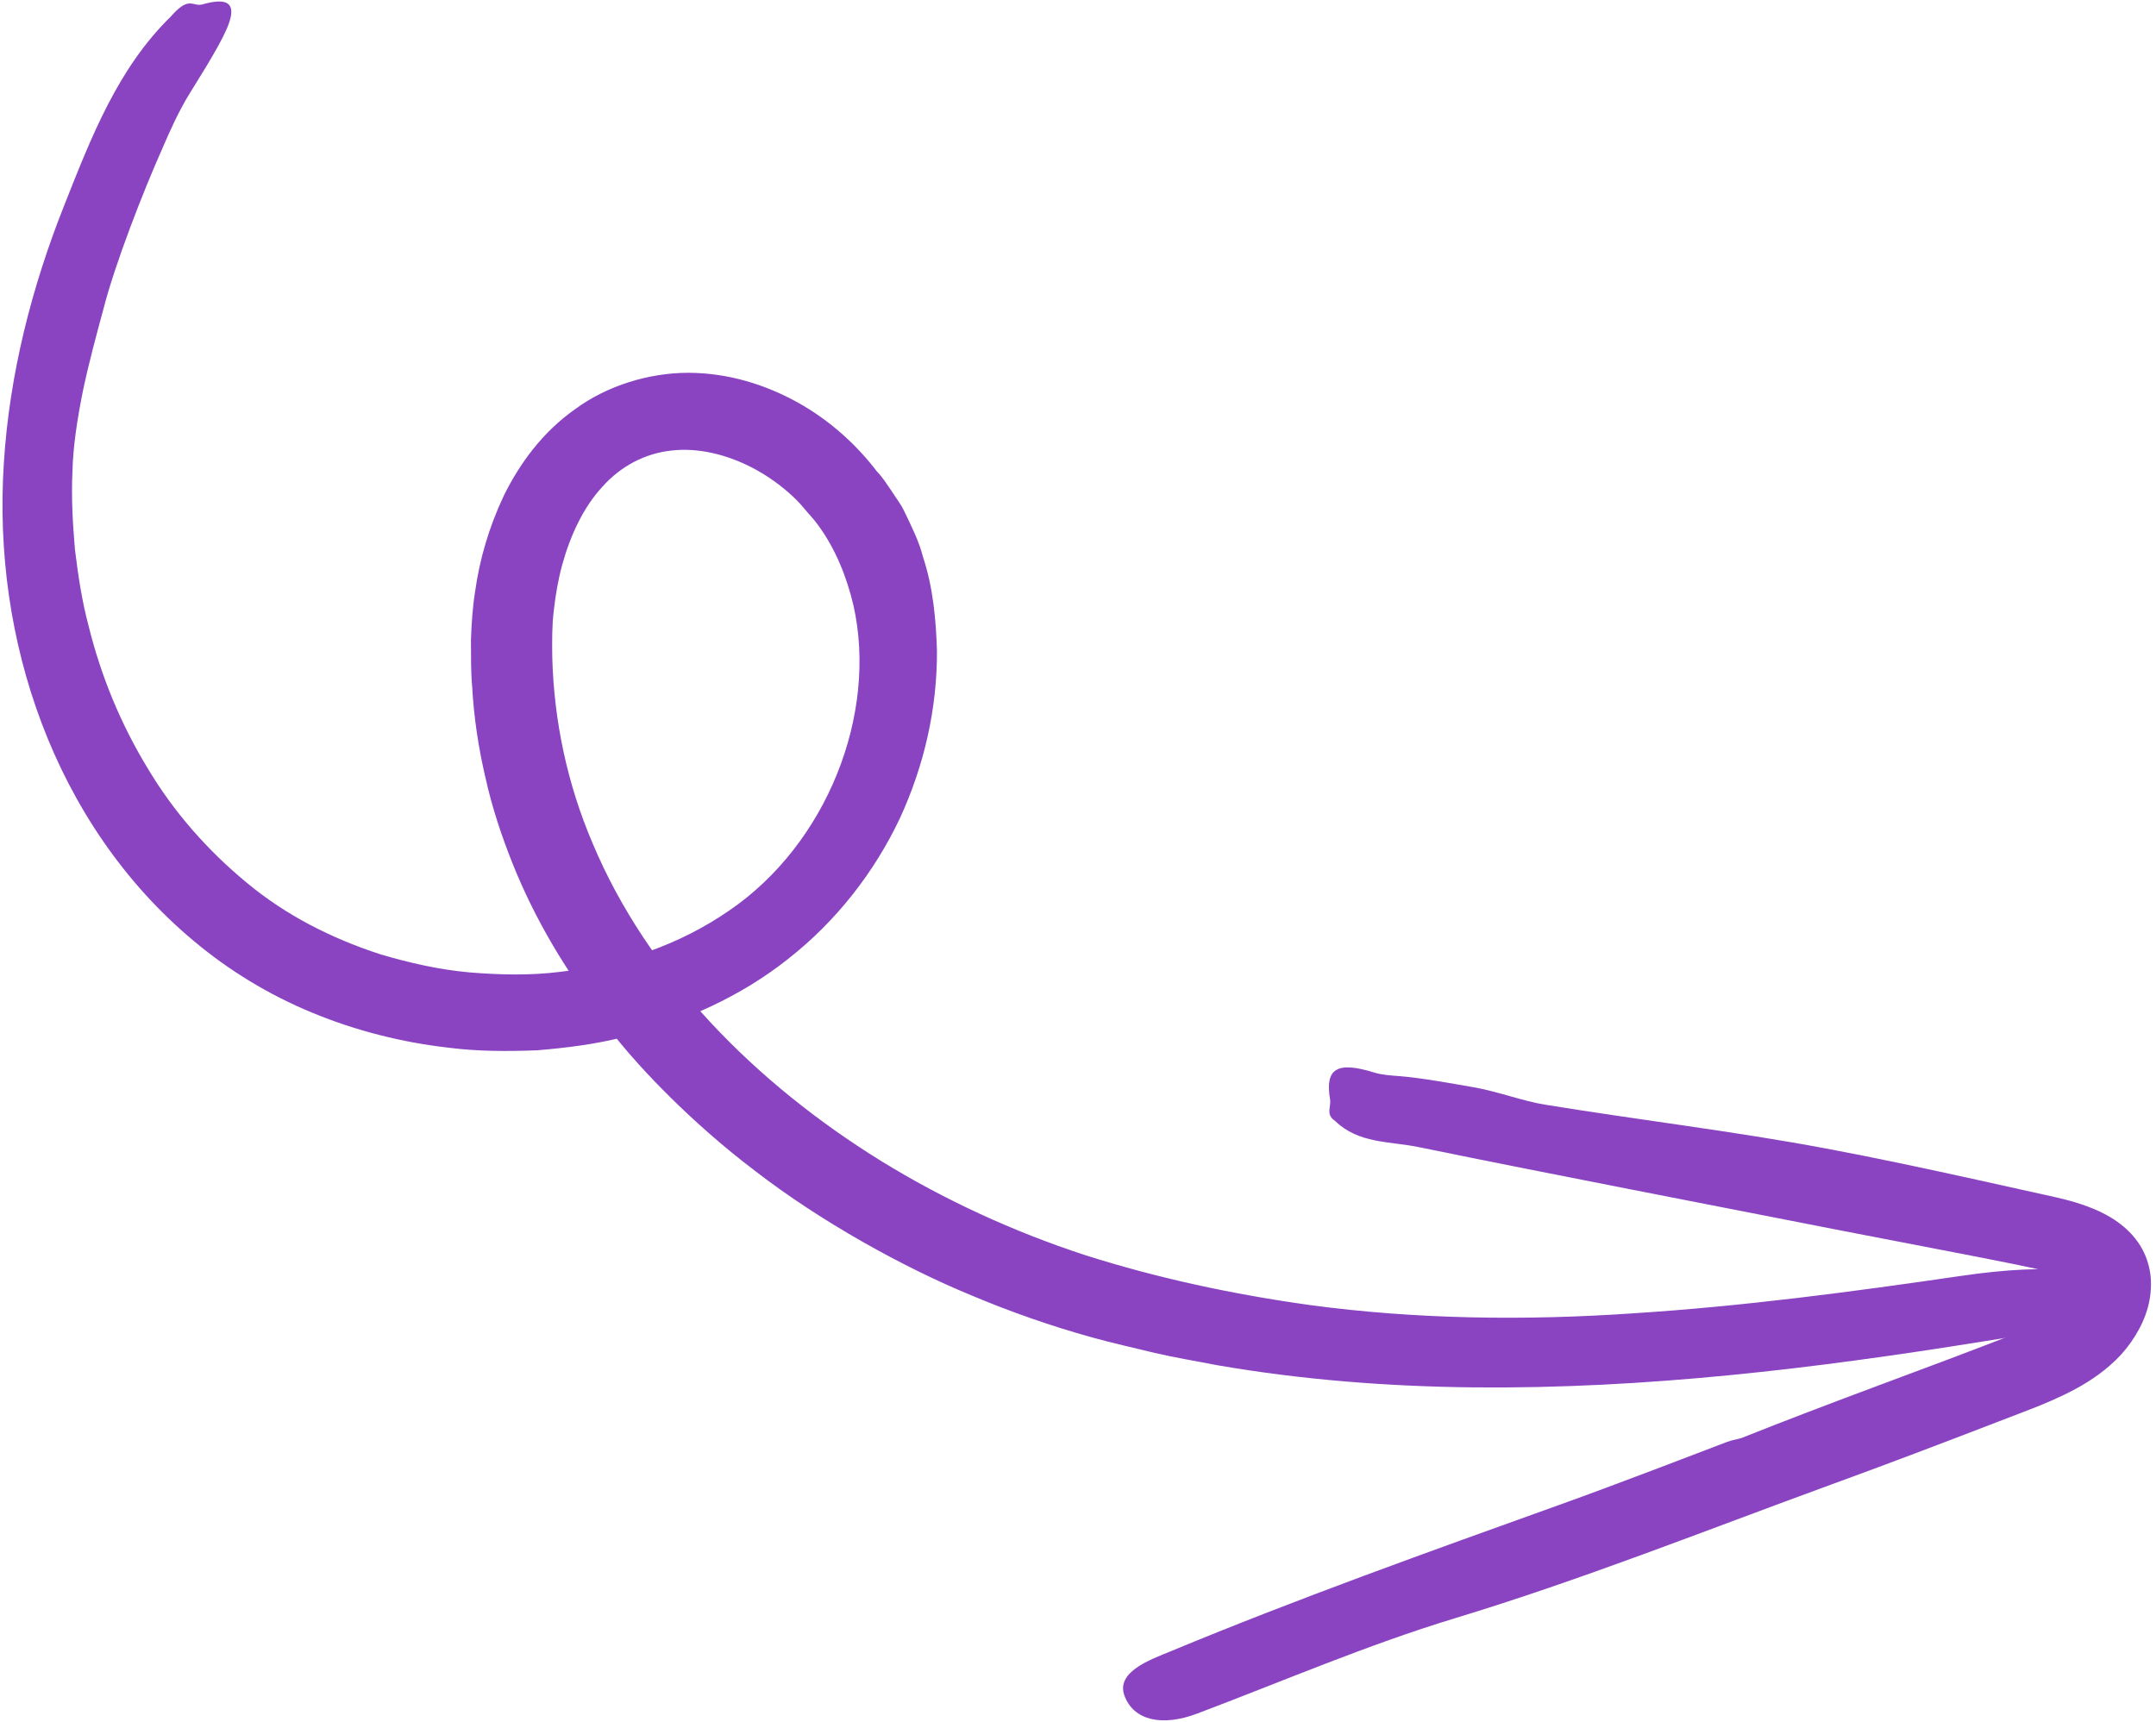 <svg width="199" height="159" viewBox="0 0 199 159" fill="none" xmlns="http://www.w3.org/2000/svg">
<path d="M57.247 96.277C59.104 98.55 63.632 103.503 69.726 108.113C75.769 112.776 83.358 116.982 89.643 119.571C93.264 121.097 97.002 122.408 100.831 123.469C102.74 124.002 104.662 124.418 106.583 124.891C108.507 125.34 110.46 125.654 112.391 126.033C120.189 127.375 128.101 127.989 136.003 128.072C151.826 128.229 167.5 126.327 182.895 123.855C187.714 123.088 195.889 121.888 195.467 119.57C195.03 117.157 189.416 116.55 181.081 117.77C170.987 119.245 160.888 120.587 150.806 121.231C140.734 121.926 130.659 121.786 120.915 120.473C113.813 119.486 106.788 117.977 100.14 115.858C93.507 113.687 87.16 110.766 81.32 107.17C75.486 103.56 70.136 99.274 65.564 94.361C61.003 89.444 57.223 83.875 54.686 77.815C52.37 72.39 51.128 66.564 50.975 60.666C50.956 59.166 50.944 57.743 51.118 56.333C51.278 54.918 51.522 53.502 51.893 52.135C52.644 49.42 53.844 46.836 55.59 44.946C57.289 43.031 59.538 41.852 61.979 41.59C64.421 41.304 67.098 41.951 69.476 43.198C70.666 43.821 71.784 44.596 72.788 45.473C73.292 45.917 73.765 46.373 74.195 46.902C74.621 47.421 75.106 47.906 75.495 48.452C77.096 50.627 78.133 53.188 78.768 55.855C81.049 65.97 76.277 77.948 67.293 84.062C62.752 87.207 57.289 89.083 51.707 89.713C48.907 90.066 46.089 89.99 43.293 89.76C40.5 89.506 37.772 88.88 35.126 88.099C30.573 86.616 26.401 84.499 22.78 81.489C19.175 78.517 16.024 74.948 13.617 70.9C11.172 66.879 9.329 62.445 8.185 57.808C7.564 55.503 7.213 53.123 6.918 50.731C6.712 48.325 6.57 45.927 6.689 43.49C6.743 41.191 7.138 38.665 7.65 36.103C8.187 33.542 8.89 30.947 9.56 28.477C10.611 24.368 13.213 17.678 14.97 13.741C15.699 12.04 16.505 10.262 17.466 8.69C19.709 5.092 21.078 2.808 21.312 1.486C21.549 0.173 20.693 -0.161 18.698 0.401C17.817 0.657 17.528 -0.354 16.016 1.252C15.959 1.32 15.832 1.449 15.775 1.517C10.877 6.301 8.427 12.651 5.967 18.859C2.915 26.512 0.869 34.573 0.355 42.74C-0.175 50.924 0.97 59.155 3.854 66.783C6.73 74.391 11.406 81.461 17.878 86.855C21.084 89.553 24.805 91.831 28.797 93.474C32.783 95.13 37.043 96.219 41.413 96.716C44.087 97.062 46.825 97.058 49.558 96.956C52.29 96.732 55.035 96.391 57.73 95.691C63.105 94.341 68.361 92.012 72.775 88.495C77.248 84.977 80.72 80.468 83.041 75.578C85.315 70.661 86.511 65.367 86.482 60.043C86.389 57.145 86.12 54.196 85.182 51.372C84.816 49.935 84.126 48.585 83.484 47.238C83.169 46.55 82.688 45.953 82.284 45.312C81.85 44.685 81.457 44.04 80.91 43.491L80.98 43.575C79.067 41.045 76.571 38.796 73.653 37.165C70.728 35.548 67.291 34.416 63.494 34.413C59.907 34.425 56.062 35.58 53.091 37.765C50.035 39.918 47.956 42.824 46.514 45.729C45.128 48.657 44.263 51.652 43.848 54.633C43.611 56.124 43.521 57.623 43.468 59.095C43.484 60.529 43.45 61.959 43.581 63.38C43.738 66.23 44.165 69.037 44.803 71.77C45.41 74.515 46.289 77.162 47.316 79.727C49.368 84.856 52.185 89.531 55.4 93.732C55.873 94.367 56.457 95.335 57.247 96.277Z" fill="#8A44C2"/>
<path d="M159.42 133.102C157.14 133.969 149.098 137.069 143.904 138.926C131.866 143.252 119.837 147.541 108.021 152.447C106.178 153.205 102.982 154.331 103.787 156.527C104.627 158.81 107.239 159.416 110.5 158.185C118.397 155.201 126.212 151.836 134.256 149.394C146.024 145.825 157.431 141.274 168.953 137.067C174.135 135.181 179.287 133.219 184.43 131.237C185.728 130.734 186.972 130.275 188.355 129.715C189.723 129.15 191.169 128.509 192.619 127.609C193.339 127.162 194.066 126.644 194.748 126.044C195.478 125.414 196.128 124.705 196.677 123.924C197.764 122.368 198.639 120.462 198.528 118.141C198.483 117.289 198.266 116.428 197.899 115.639C197.448 114.672 196.761 113.867 196.03 113.248C195.299 112.628 194.529 112.181 193.788 111.834C192.31 111.149 190.914 110.787 189.644 110.498L182.571 108.93C177.89 107.901 173.192 106.889 168.475 106.008C159.897 104.402 151.182 103.376 142.563 101.966C140.533 101.638 138.214 100.746 135.992 100.362C134.158 100.044 131.097 99.486 129.238 99.346C128.432 99.282 127.598 99.24 126.844 99.009C123.424 97.949 122.276 98.615 122.766 101.486C122.879 102.121 122.372 102.828 123.115 103.387C123.147 103.408 123.205 103.462 123.238 103.483C125.395 105.578 128.242 105.341 130.9 105.883C143.943 108.55 157.029 111.055 170.093 113.624L182.133 115.949L185.136 116.542C186.119 116.746 187.187 116.95 188.062 117.154C188.952 117.363 189.755 117.596 190.35 117.88C190.956 118.159 191.286 118.472 191.352 118.635C191.382 118.679 191.373 118.716 191.378 118.758C191.349 118.893 191.302 118.957 191.162 119.292C191.031 119.591 190.807 120.017 190.563 120.484L190.57 120.47C190.356 120.713 190.126 120.917 189.848 121.119C189.542 121.343 189.198 121.561 188.829 121.777C188.073 122.195 187.191 122.597 186.208 123.017C185.286 123.412 184.232 123.805 183.141 124.225C182.06 124.64 180.985 125.042 179.904 125.457C177.734 126.269 175.554 127.084 173.394 127.891C169.065 129.51 164.784 131.131 160.71 132.758C160.368 132.863 159.888 132.924 159.42 133.102Z" fill="#8A44C2"/>
</svg>
